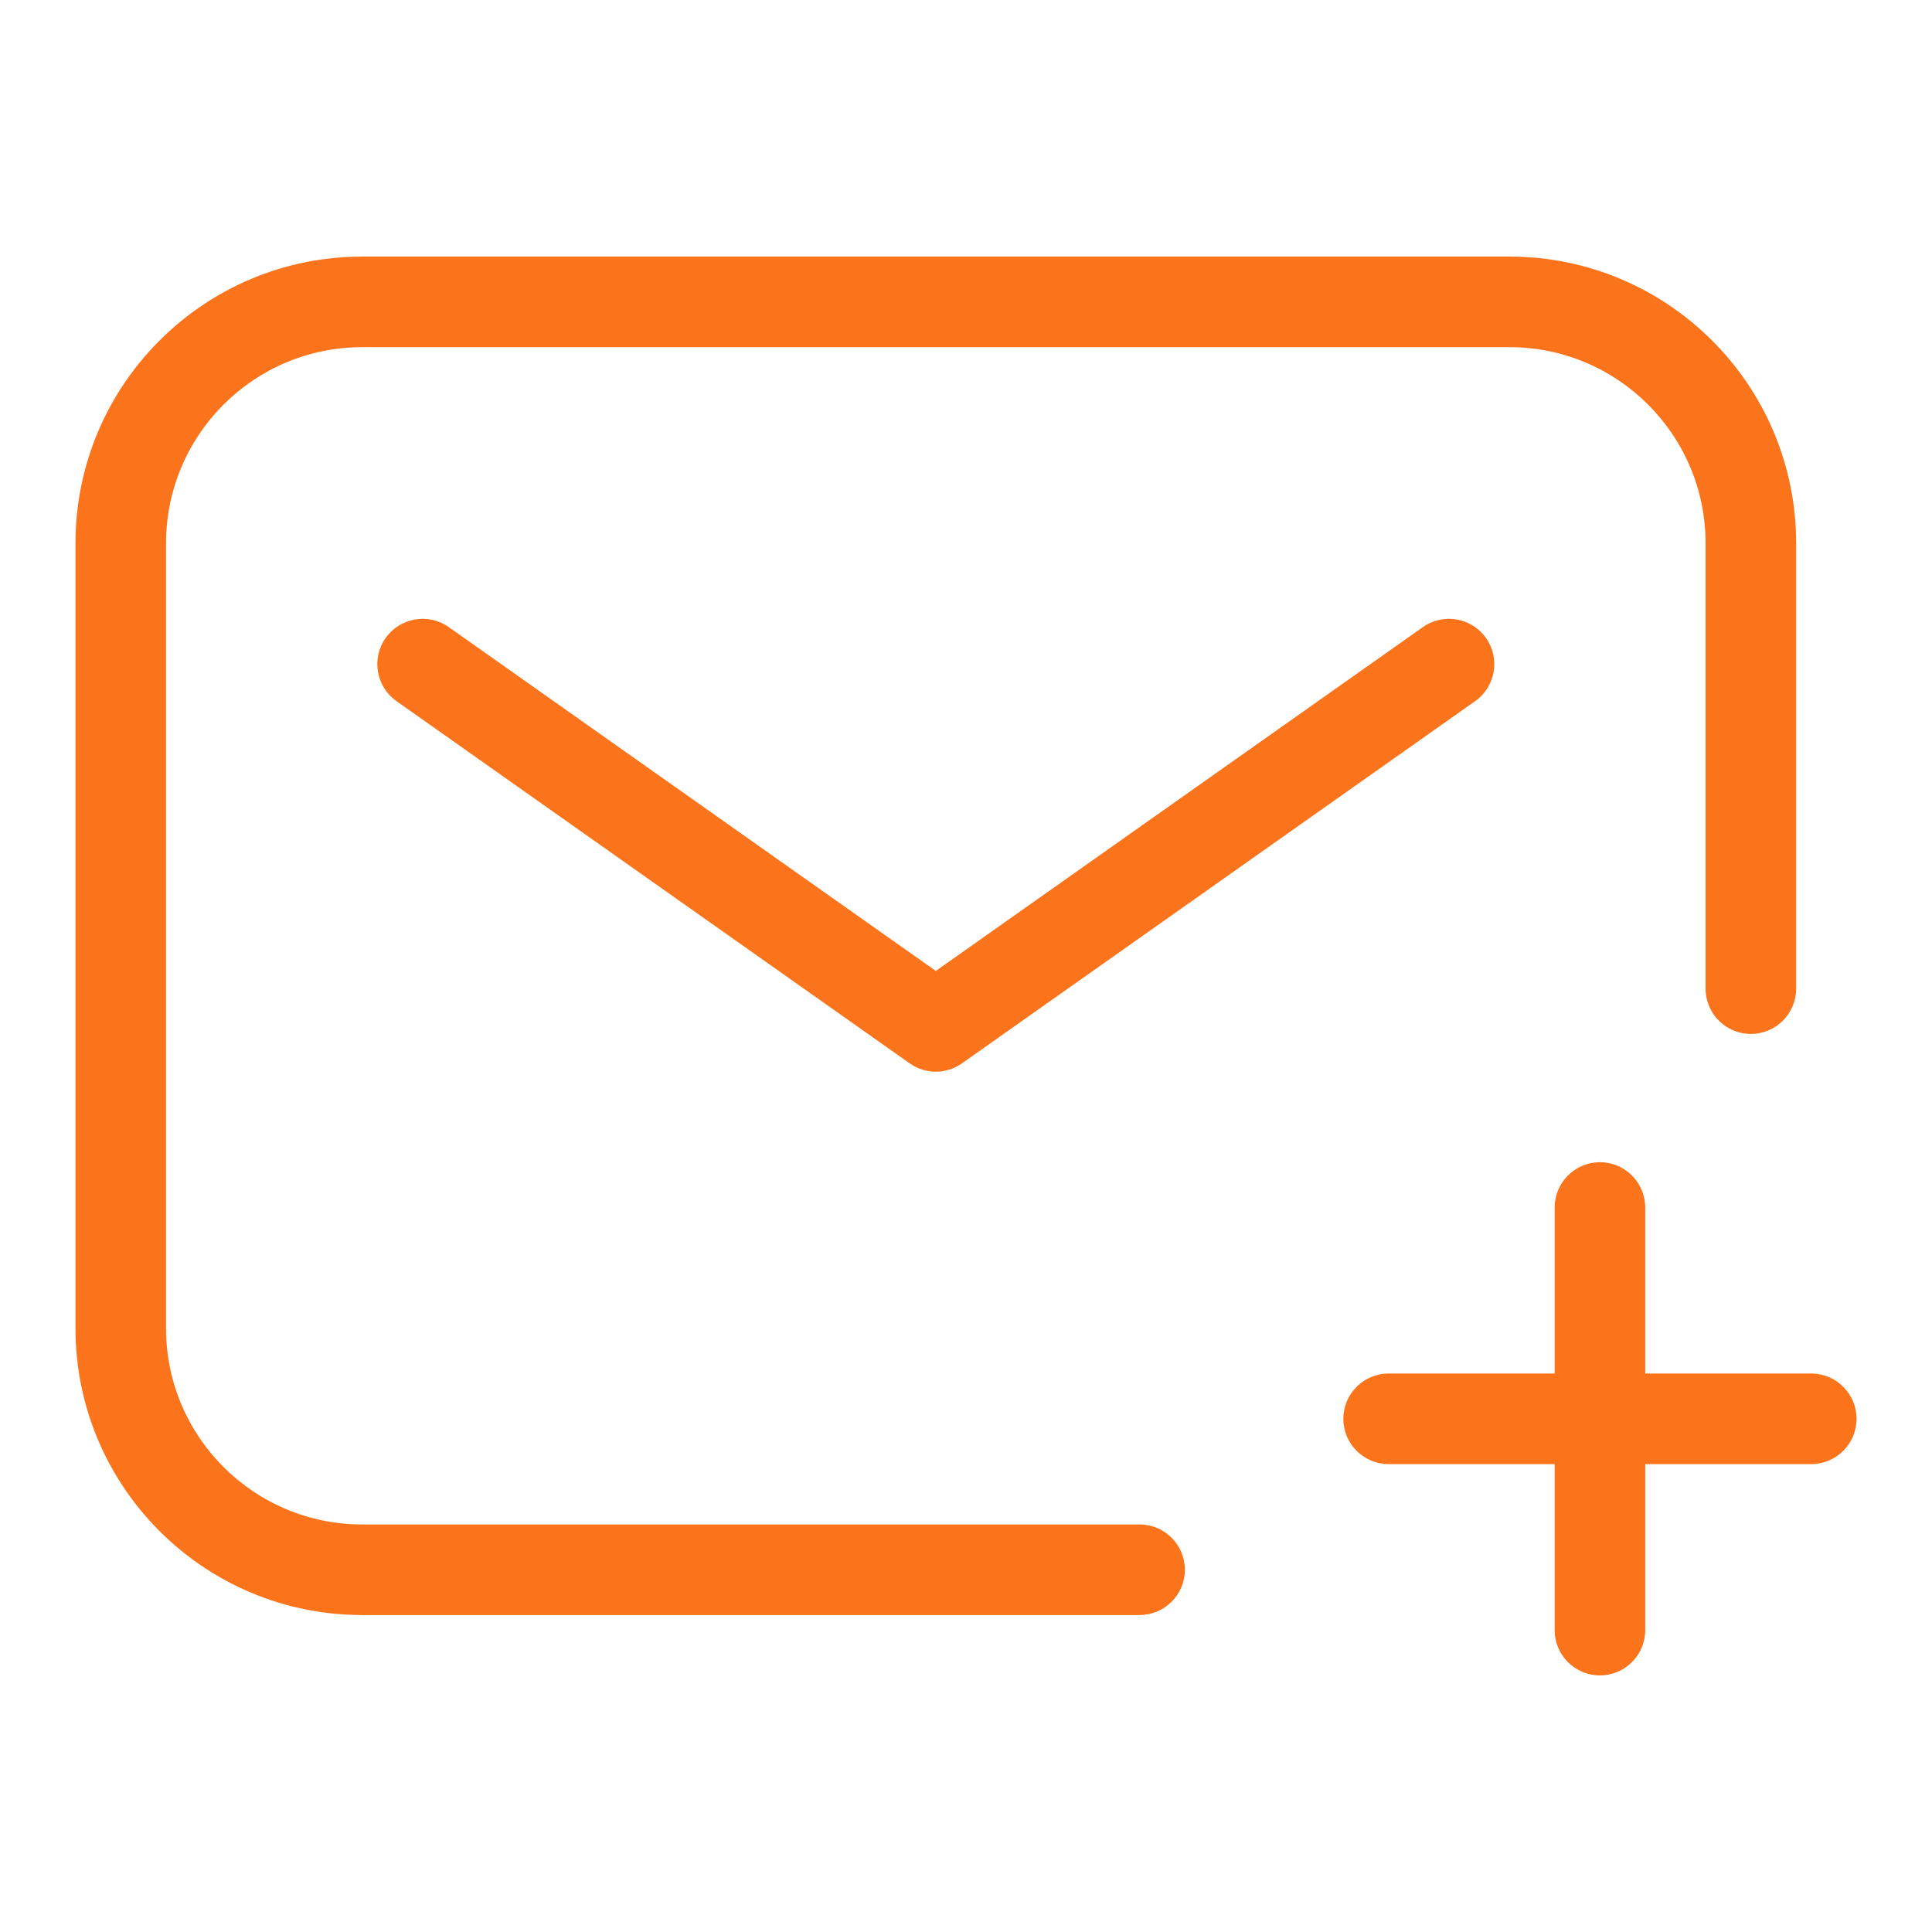 <svg width="32" height="32" viewBox="0 0 32 32" fill="none" xmlns="http://www.w3.org/2000/svg">
<path fill-rule="evenodd" clip-rule="evenodd" d="M6 4.25C3.377 4.25 1.25 6.377 1.25 9V22C1.25 24.623 3.377 26.75 6 26.75H18.875C19.289 26.75 19.625 26.414 19.625 26C19.625 25.586 19.289 25.25 18.875 25.25H6C4.205 25.25 2.75 23.795 2.75 22V9C2.75 7.205 4.205 5.75 6 5.75H25C26.795 5.75 28.25 7.205 28.25 9V16.375C28.25 16.789 28.586 17.125 29 17.125C29.414 17.125 29.75 16.789 29.75 16.375V9C29.75 6.377 27.623 4.25 25 4.25H6ZM7.433 10.387C7.094 10.148 6.626 10.229 6.387 10.568C6.148 10.906 6.229 11.374 6.567 11.613L15.068 17.613C15.327 17.796 15.673 17.796 15.932 17.613L24.433 11.613C24.771 11.374 24.852 10.906 24.613 10.568C24.374 10.229 23.906 10.148 23.567 10.387L15.5 16.082L7.433 10.387ZM26.5 19.25C26.914 19.25 27.25 19.586 27.25 20V22.75H30C30.414 22.75 30.75 23.086 30.75 23.5C30.75 23.914 30.414 24.25 30 24.25H27.25V27C27.25 27.414 26.914 27.75 26.5 27.75C26.086 27.75 25.75 27.414 25.75 27V24.25H23C22.586 24.25 22.25 23.914 22.25 23.5C22.25 23.086 22.586 22.75 23 22.75H25.75V20C25.75 19.586 26.086 19.25 26.5 19.25Z" fill="#FB731B"/>
</svg>
